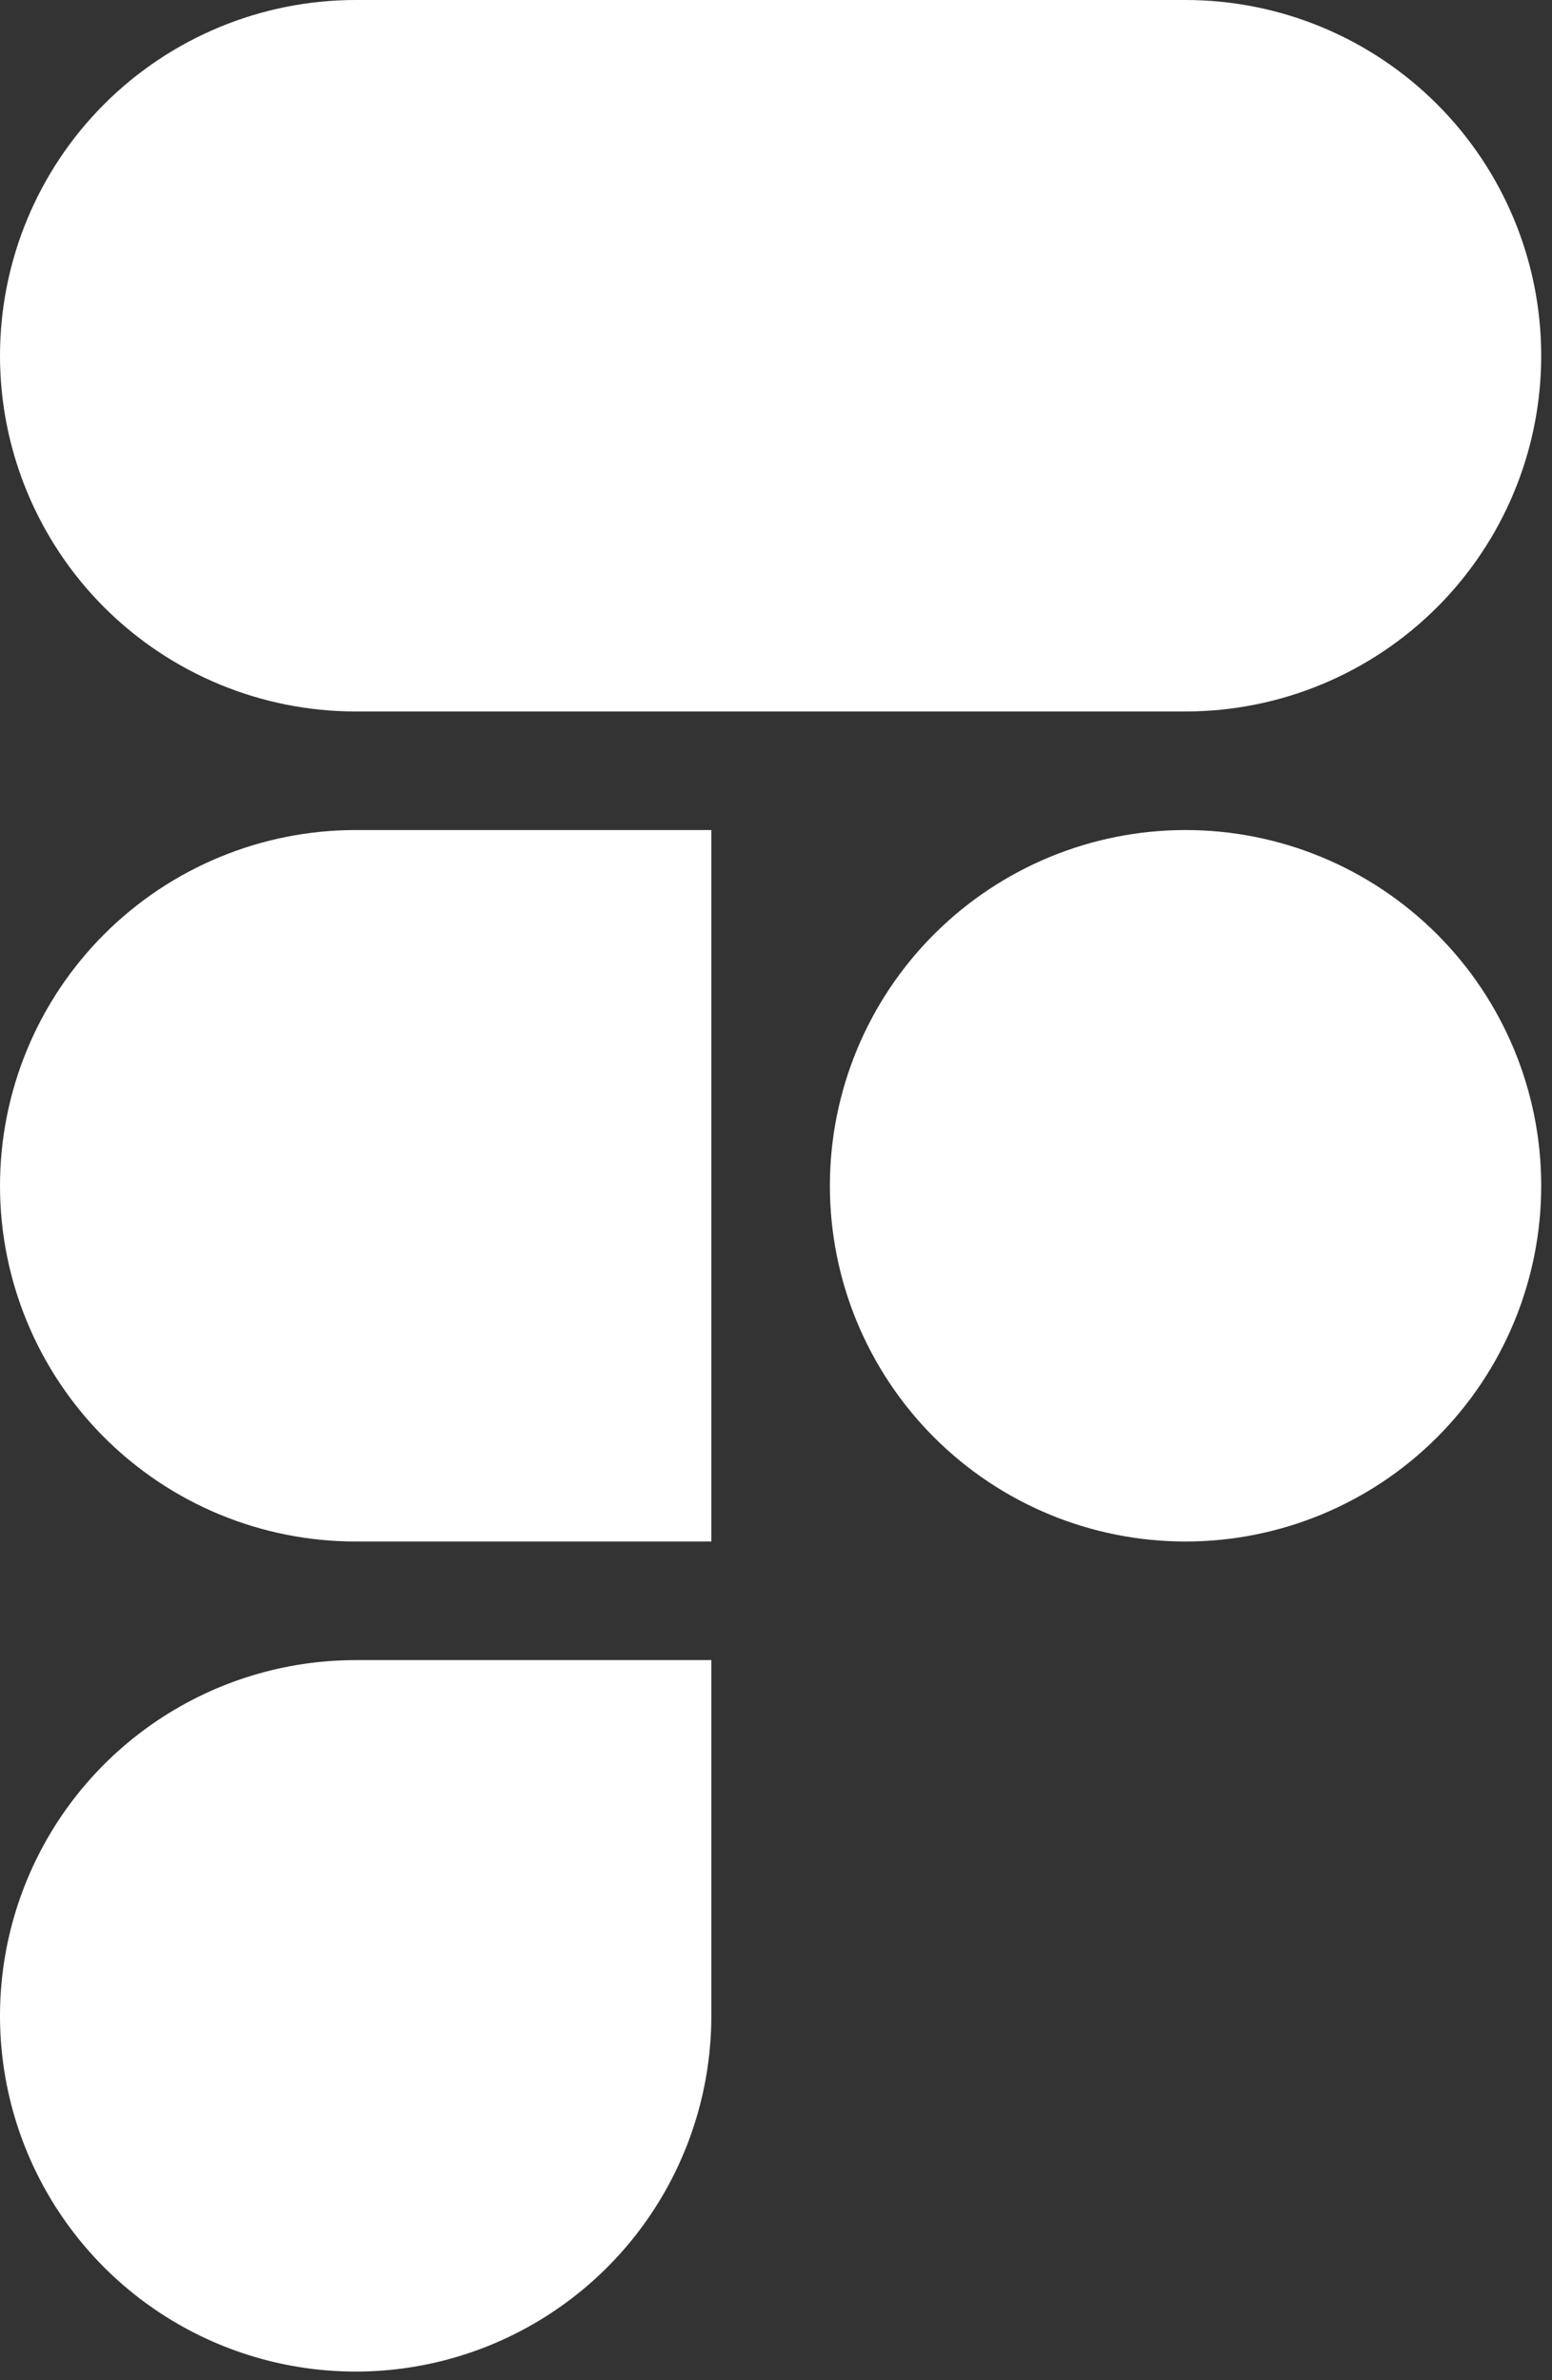 <?xml version="1.0" encoding="utf-8"?>
<svg xmlns="http://www.w3.org/2000/svg" fill="none" height="100%" overflow="visible" preserveAspectRatio="none" style="display: block;" viewBox="0 0 60 92" width="100%">
<rect x="0" y="0" width="60" height="92" fill="#333333" stroke="none"/>
<path d="M13.75 0C10.103 0 6.606 1.449 4.027 4.027C1.449 6.606 5.23189e-06 10.103 5.23189e-06 13.75C5.23189e-06 17.397 1.449 20.894 4.027 23.473C6.606 26.051 10.103 27.5 13.75 27.5H45.833C49.48 27.5 52.977 26.051 55.556 23.473C58.135 20.894 59.583 17.397 59.583 13.75C59.583 10.103 58.135 6.606 55.556 4.027C52.977 1.449 49.48 0 45.833 0H13.75ZM45.833 32.083C42.187 32.083 38.689 33.532 36.111 36.111C33.532 38.689 32.083 42.187 32.083 45.833C32.083 49.48 33.532 52.977 36.111 55.556C38.689 58.135 42.187 59.583 45.833 59.583C49.48 59.583 52.977 58.135 55.556 55.556C58.135 52.977 59.583 49.48 59.583 45.833C59.583 42.187 58.135 38.689 55.556 36.111C52.977 33.532 49.48 32.083 45.833 32.083ZM5.23189e-06 45.833C5.23189e-06 42.187 1.449 38.689 4.027 36.111C6.606 33.532 10.103 32.083 13.75 32.083H27.5V59.583H13.75C10.103 59.583 6.606 58.135 4.027 55.556C1.449 52.977 5.23189e-06 49.48 5.23189e-06 45.833ZM13.75 64.167C11.03 64.167 8.372 64.973 6.111 66.484C3.85 67.995 2.087 70.142 1.047 72.655C0.006 75.167 -0.266 77.932 0.264 80.599C0.795 83.266 2.104 85.716 4.027 87.639C5.95 89.562 8.4 90.872 11.068 91.402C13.735 91.933 16.499 91.661 19.012 90.62C21.524 89.579 23.672 87.817 25.183 85.556C26.694 83.295 27.5 80.636 27.5 77.917V64.167H13.75Z" fill="white" id="union"/>
</svg>